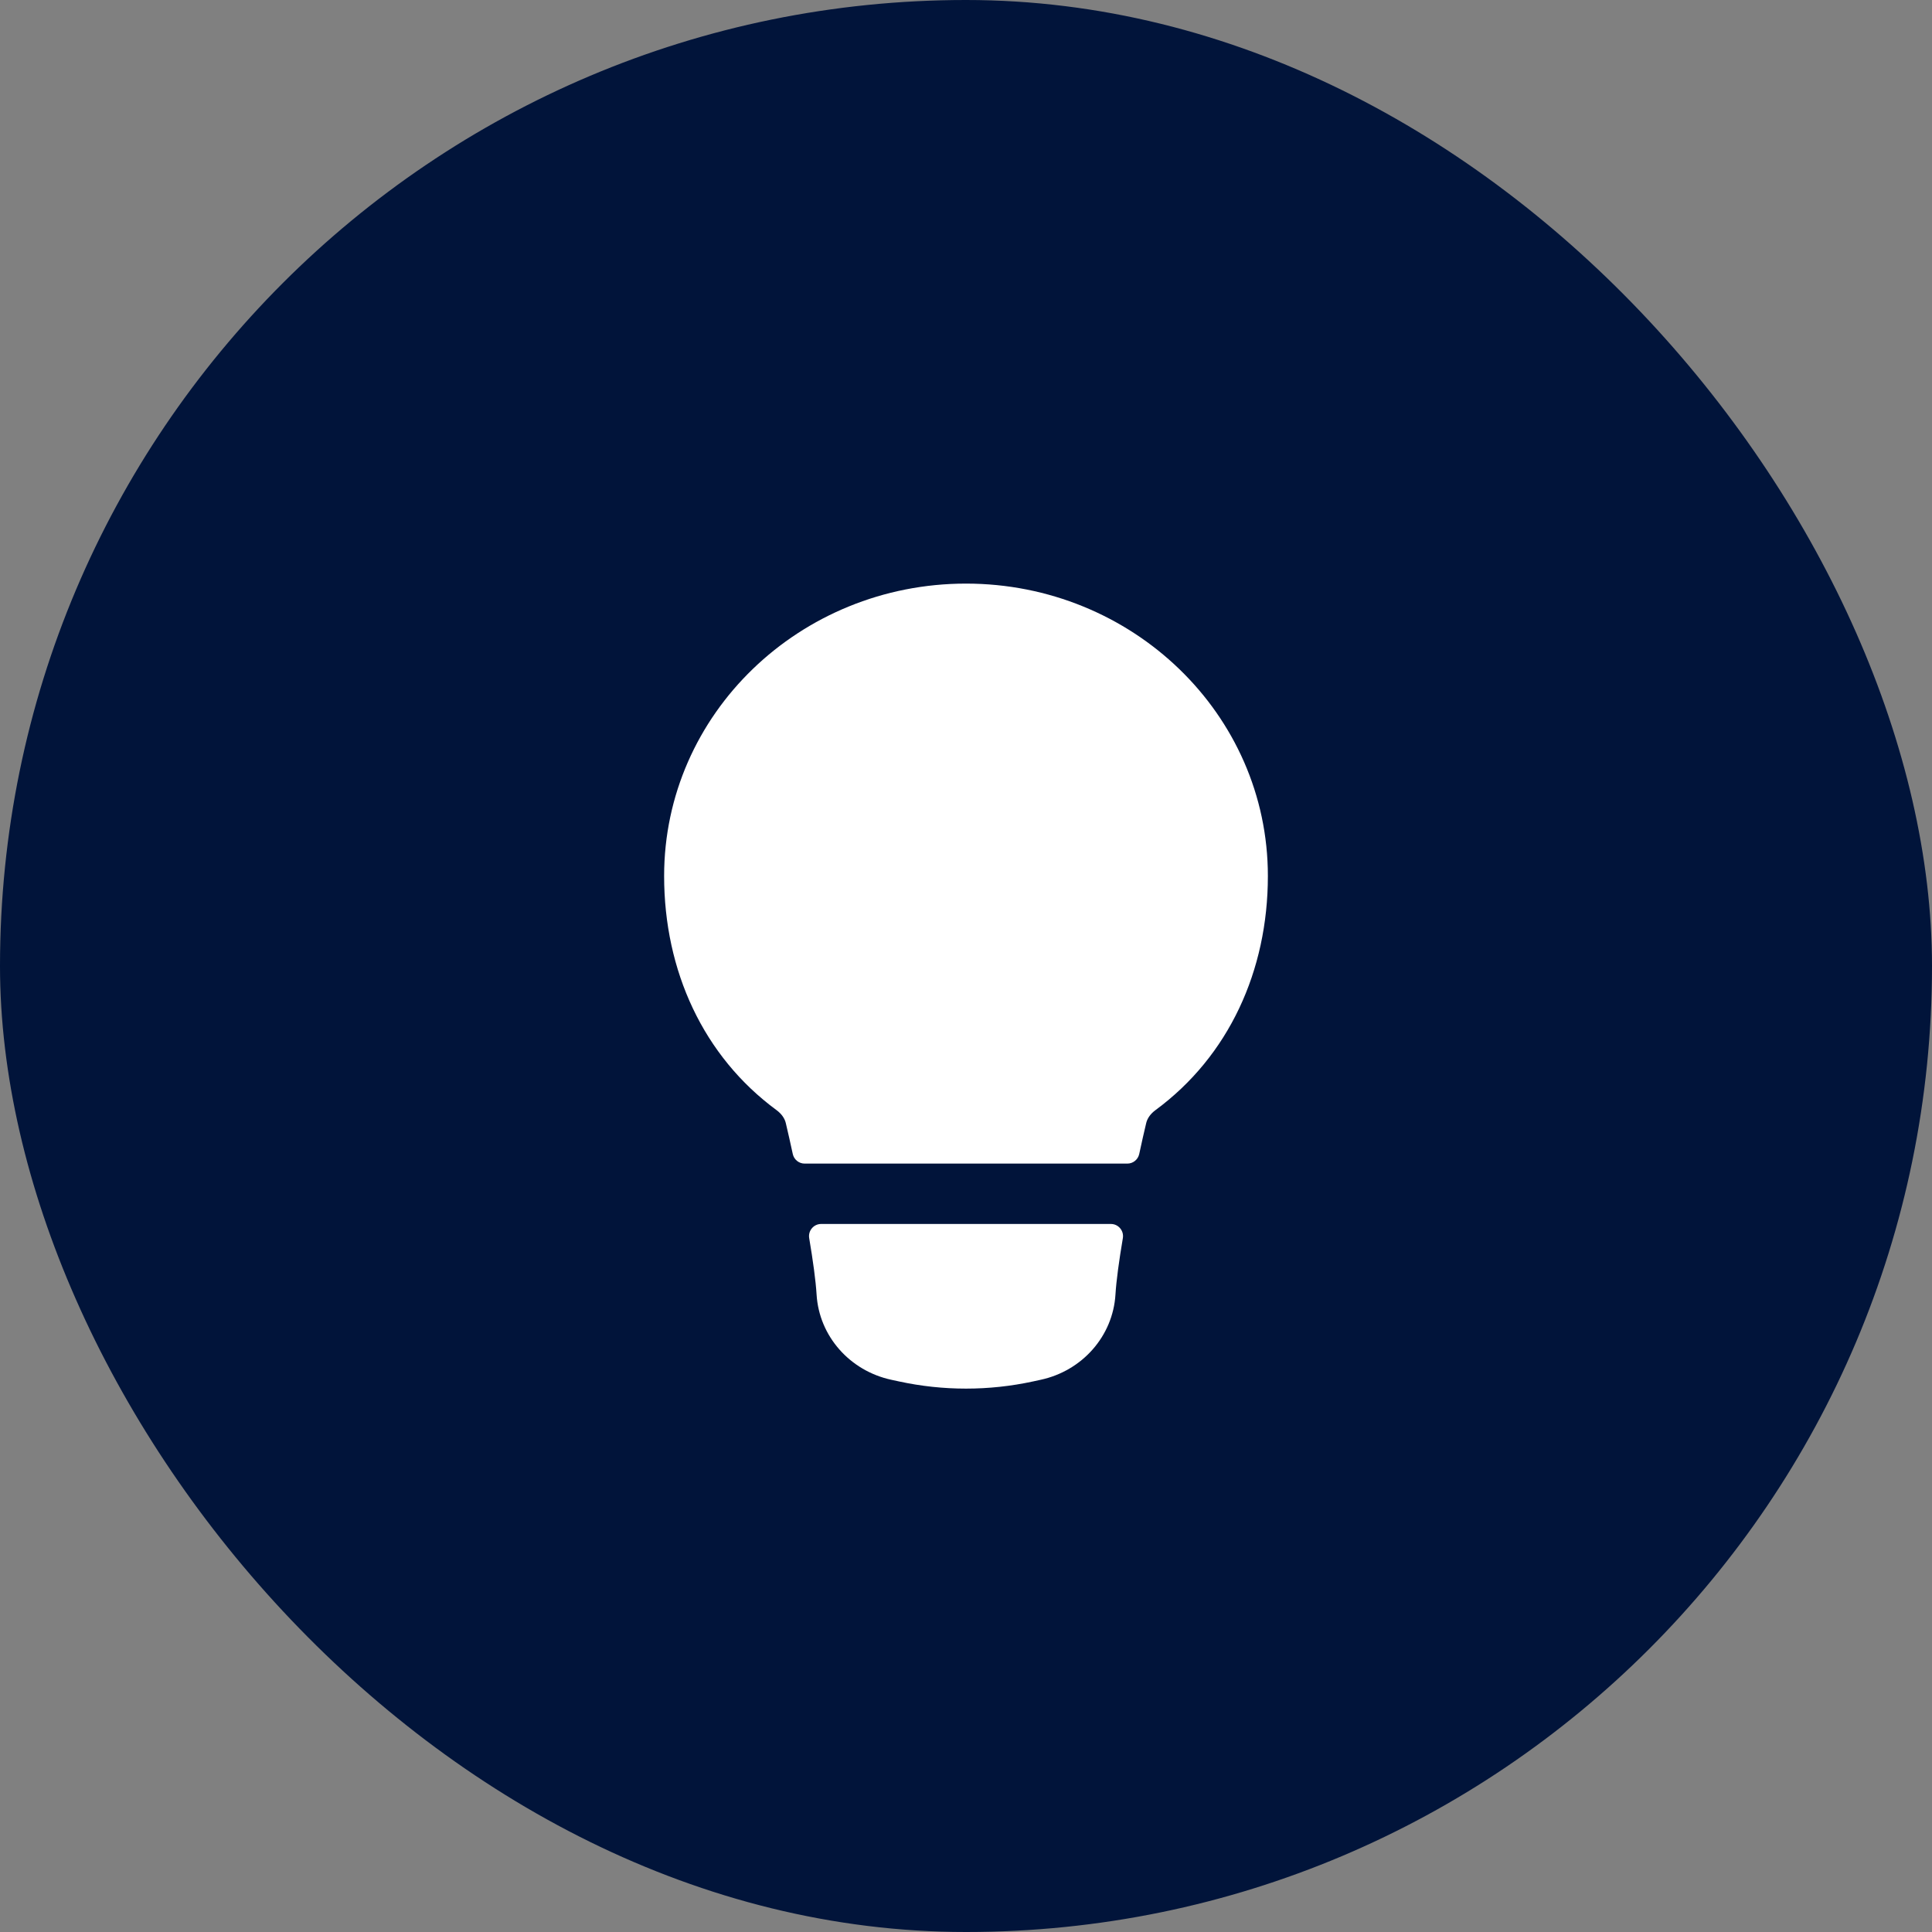 <?xml version="1.0" encoding="UTF-8"?> <svg xmlns="http://www.w3.org/2000/svg" width="44" height="44" viewBox="0 0 44 44" fill="none"><rect x="0" y="0" width="44" height="44" fill="#808080" stroke="none"/><rect width="44" height="44" rx="22" fill="#01143A"></rect><path d="M15.125 19.951C15.125 16.258 18.218 13.291 22 13.291C25.782 13.291 28.875 16.258 28.875 19.951C28.875 22.109 27.983 24.056 26.313 25.284C26.198 25.369 26.128 25.474 26.104 25.577C26.054 25.786 26 26.025 25.945 26.282C25.917 26.409 25.805 26.5 25.675 26.5H18.325C18.195 26.5 18.083 26.409 18.055 26.282C18 26.025 17.945 25.786 17.896 25.577C17.872 25.474 17.802 25.369 17.687 25.284C16.017 24.056 15.125 22.109 15.125 19.951Z" fill="white"></path><path d="M18.701 27.875C18.53 27.875 18.4 28.03 18.429 28.199C18.515 28.709 18.578 29.165 18.597 29.48C18.654 30.434 19.358 31.22 20.297 31.423L20.477 31.462C21.48 31.679 22.521 31.679 23.524 31.462L23.703 31.423C24.643 31.22 25.346 30.434 25.404 29.48C25.423 29.165 25.486 28.709 25.572 28.199C25.601 28.03 25.471 27.875 25.3 27.875H18.701Z" fill="white"></path></svg> 